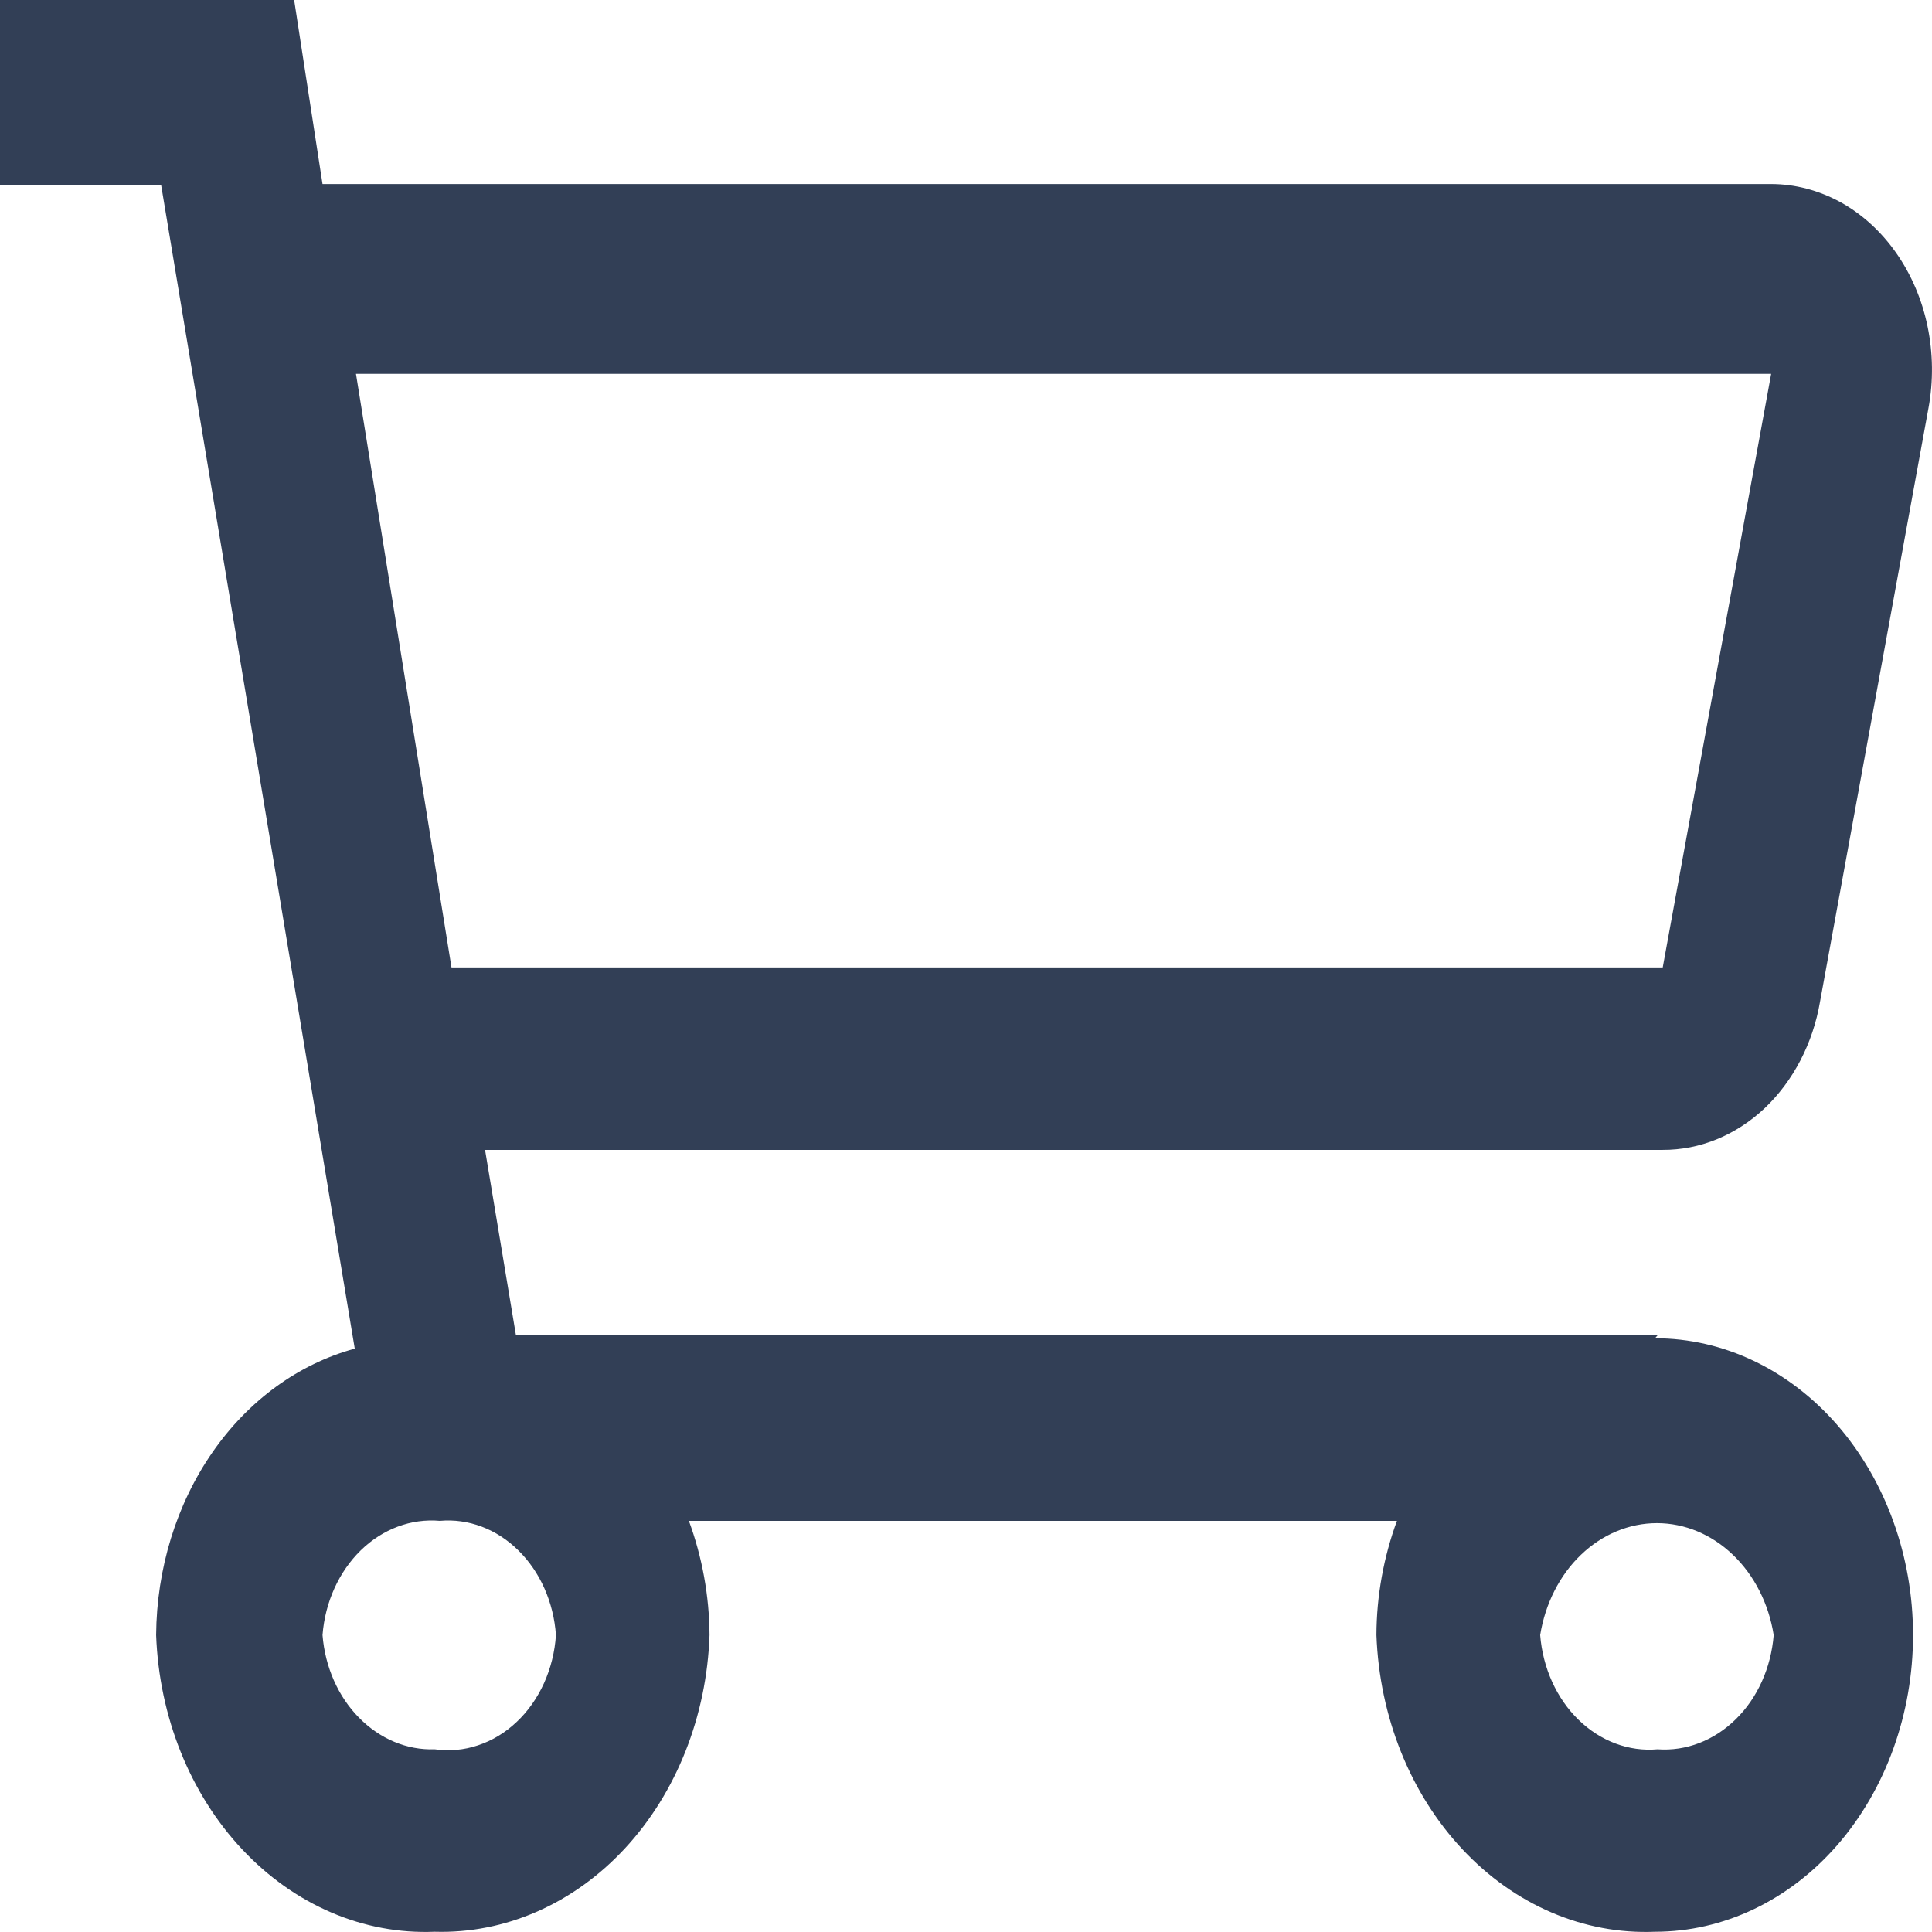 <svg width="16" height="16" viewBox="0 0 16 16" fill="none" xmlns="http://www.w3.org/2000/svg">
<g clip-path="url(#clip0_826_17314)">
<path d="M13.727 11.059H4.273L4.017 9.523H13.77C14.078 9.524 14.376 9.402 14.614 9.178C14.851 8.953 15.014 8.641 15.073 8.294L15.971 3.379C16.012 3.156 16.009 2.924 15.963 2.702C15.917 2.48 15.828 2.272 15.703 2.094C15.579 1.917 15.421 1.773 15.242 1.674C15.062 1.576 14.866 1.524 14.668 1.524H2.671L2.436 0H-1.52588e-05V1.536H1.335L2.938 11.169C2.472 11.296 2.057 11.598 1.759 12.028C1.461 12.458 1.297 12.991 1.293 13.541C1.318 14.218 1.574 14.856 2.006 15.316C2.439 15.777 3.011 16.022 3.6 15.998C4.184 16.015 4.75 15.767 5.176 15.307C5.602 14.847 5.853 14.212 5.876 13.541C5.874 13.216 5.815 12.894 5.705 12.595H11.569C11.459 12.894 11.4 13.216 11.399 13.541C11.424 14.218 11.68 14.856 12.112 15.316C12.544 15.777 13.117 16.022 13.706 15.998C14.273 15.998 14.816 15.74 15.217 15.279C15.617 14.818 15.843 14.193 15.843 13.541C15.843 12.889 15.617 12.264 15.217 11.803C14.816 11.342 14.273 11.083 13.706 11.083L13.727 11.059ZM14.668 3.096L13.77 8.012H3.739L2.948 3.096H14.668ZM3.6 14.487C3.37 14.495 3.146 14.401 2.973 14.225C2.8 14.05 2.692 13.805 2.671 13.541C2.692 13.268 2.807 13.016 2.988 12.839C3.17 12.662 3.405 12.574 3.643 12.595C3.879 12.574 4.113 12.662 4.293 12.84C4.473 13.017 4.585 13.269 4.604 13.541C4.595 13.68 4.561 13.816 4.505 13.94C4.449 14.063 4.372 14.173 4.278 14.261C4.184 14.35 4.076 14.415 3.959 14.454C3.843 14.493 3.721 14.504 3.6 14.487V14.487ZM13.727 14.487C13.49 14.508 13.255 14.42 13.073 14.243C12.891 14.066 12.777 13.814 12.755 13.541C12.797 13.281 12.916 13.045 13.093 12.876C13.269 12.707 13.492 12.614 13.722 12.614C13.952 12.614 14.175 12.707 14.351 12.876C14.528 13.045 14.648 13.281 14.689 13.541C14.667 13.812 14.555 14.062 14.375 14.238C14.195 14.415 13.963 14.504 13.727 14.487V14.487Z" fill="#323F56"/>
</g>
<defs>
<clipPath id="clip0_826_17314">
<rect width="16" height="16" fill="white"/>
</clipPath>
</defs>
</svg>
